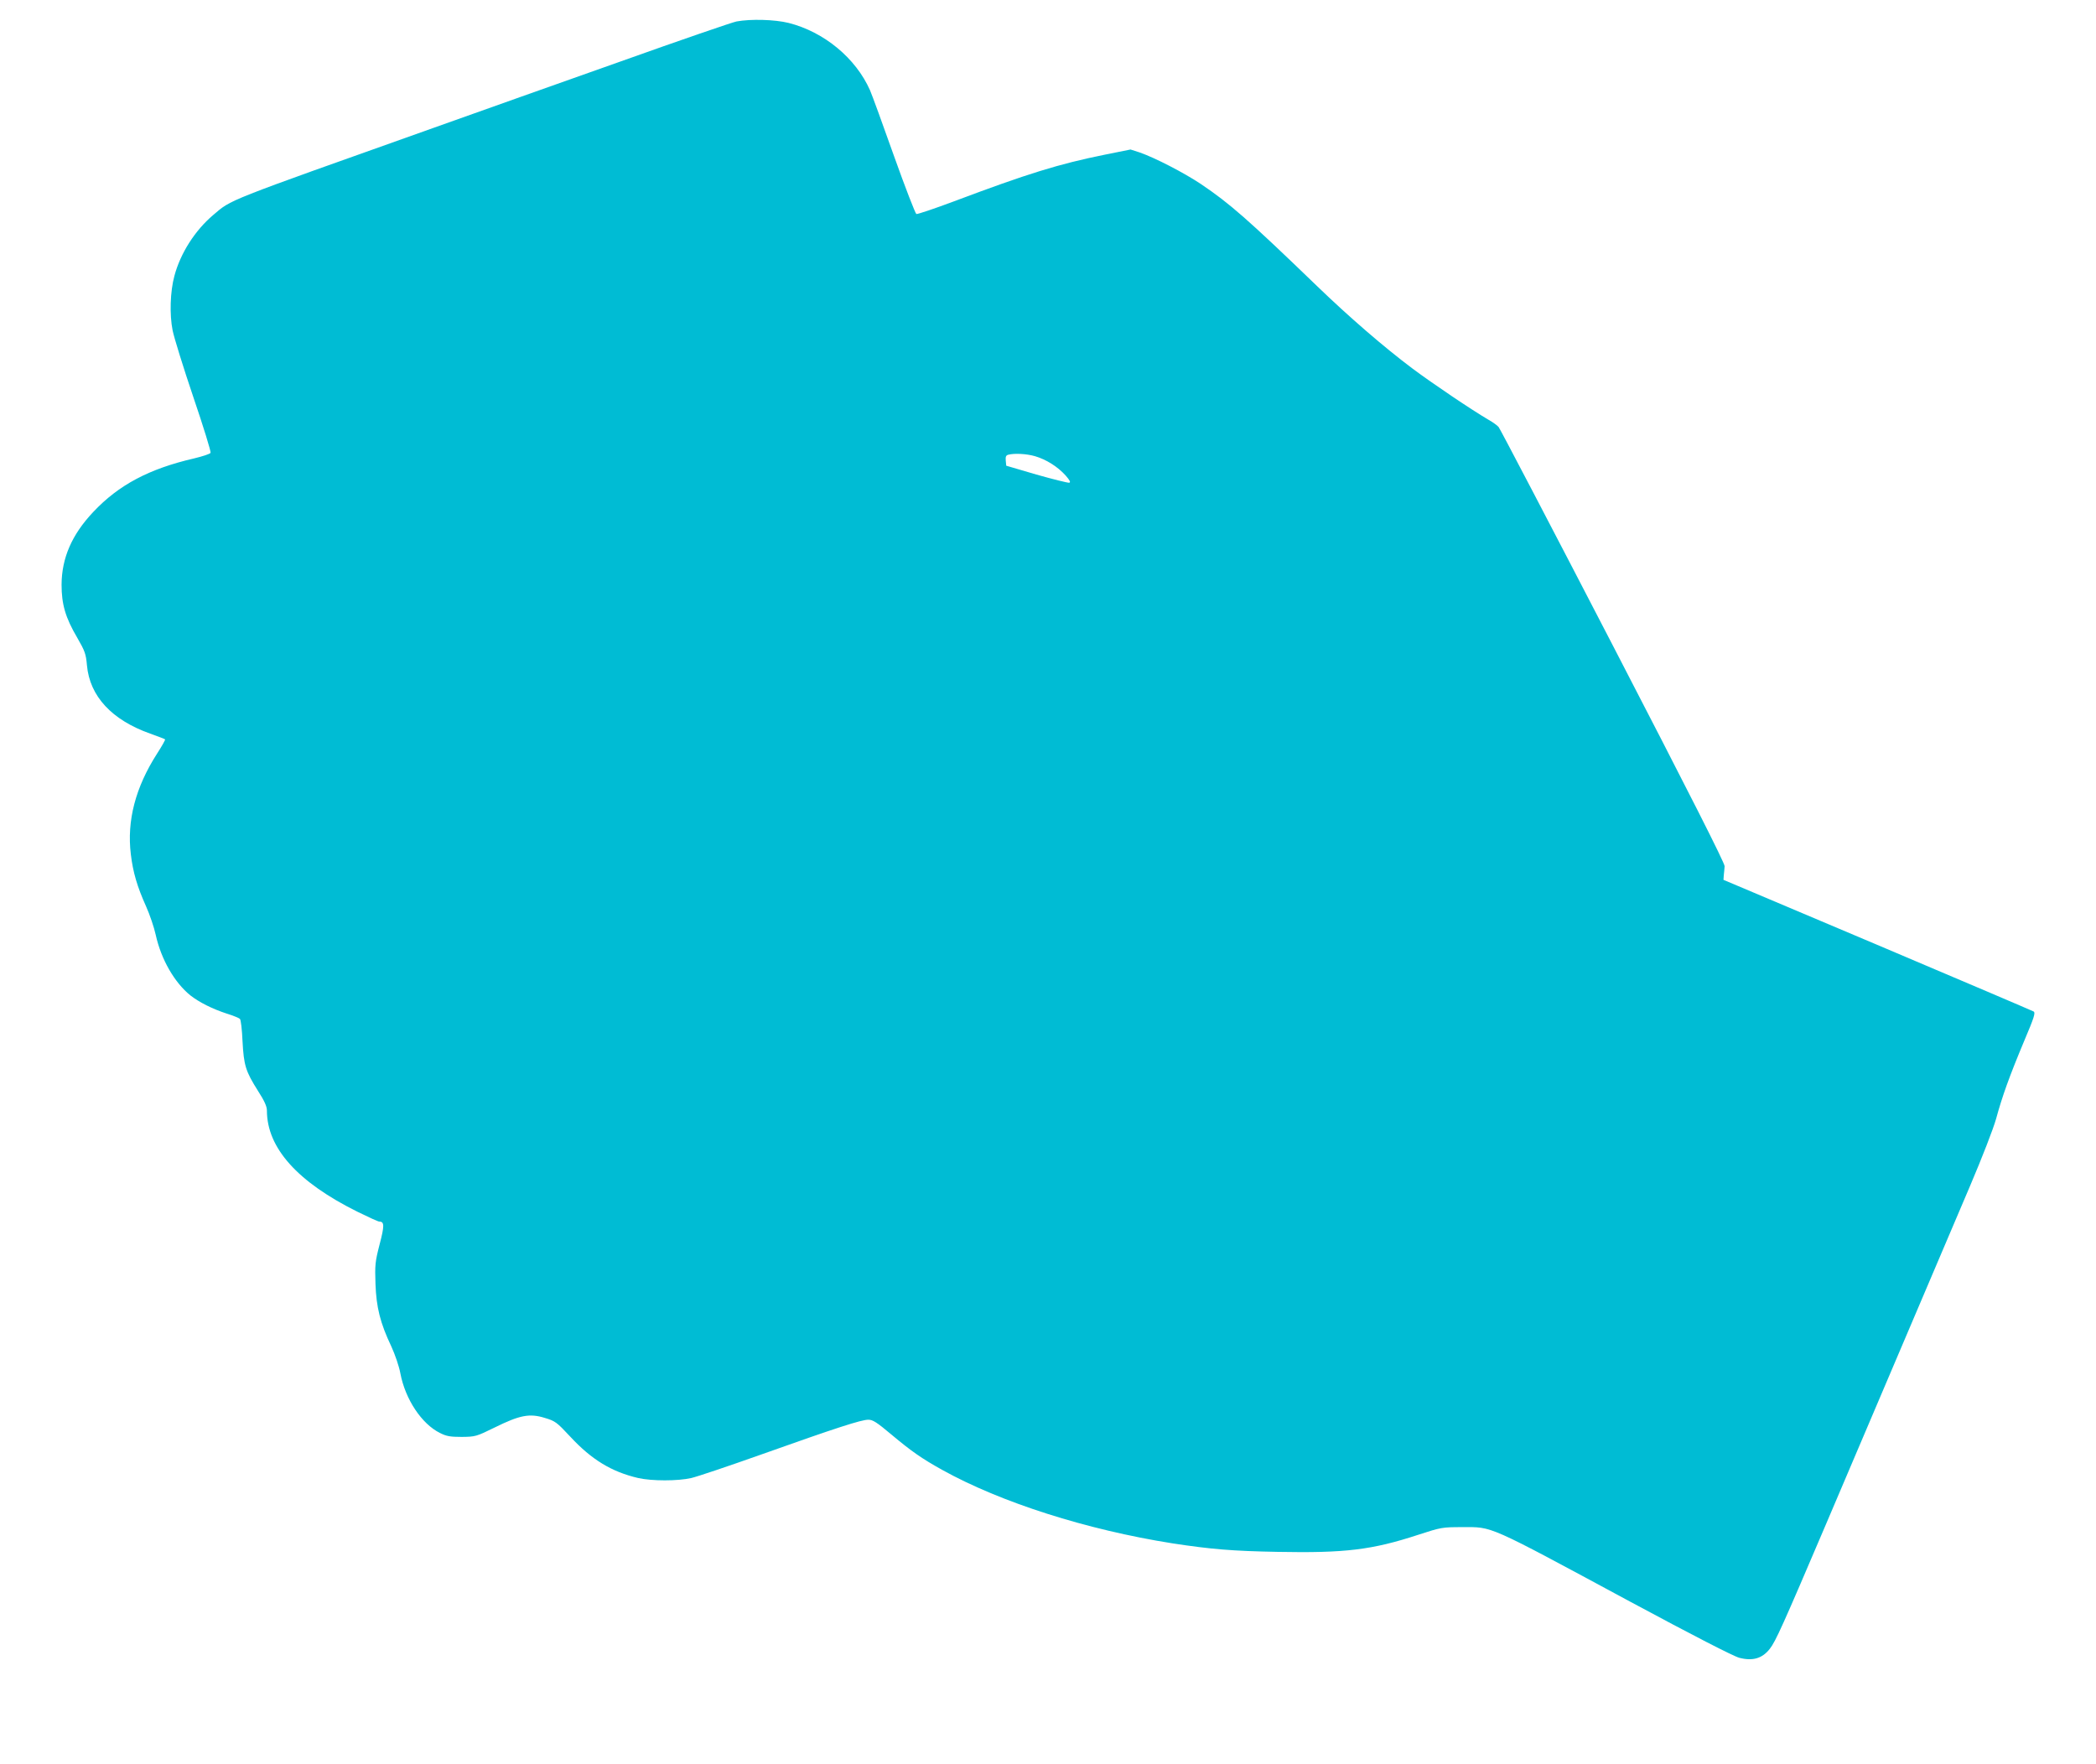 <?xml version="1.0" standalone="no"?>
<!DOCTYPE svg PUBLIC "-//W3C//DTD SVG 20010904//EN"
 "http://www.w3.org/TR/2001/REC-SVG-20010904/DTD/svg10.dtd">
<svg version="1.0" xmlns="http://www.w3.org/2000/svg"
 width="1280pt" height="1077pt" viewBox="0 0 1280 1077"
 preserveAspectRatio="xMidYMid meet">
<g transform="translate(0,1077) scale(0.1,-0.1)"
fill="#00bcd4" stroke="none">
<path d="M4498 10639 c-26 -5 -346 -115 -710 -245 -365 -129 -877 -311 -1138
-404 -1294 -460 -1233 -436 -1348 -533 -111 -94 -200 -233 -237 -372 -26 -95
-30 -237 -11 -332 9 -45 66 -229 127 -409 61 -179 108 -332 105 -339 -2 -7
-49 -22 -103 -35 -272 -63 -458 -161 -614 -327 -130 -138 -192 -280 -193 -443
0 -120 23 -201 96 -325 46 -80 53 -98 59 -168 17 -189 152 -334 386 -417 48
-17 89 -33 91 -35 3 -2 -19 -41 -48 -86 -133 -207 -186 -411 -161 -616 13
-110 39 -198 93 -318 22 -49 49 -128 59 -174 33 -150 115 -292 212 -370 54
-42 133 -82 222 -111 39 -12 75 -27 80 -32 6 -5 13 -66 16 -136 8 -149 19
-184 94 -303 40 -62 55 -96 55 -121 0 -228 187 -437 555 -619 65 -32 124 -59
131 -59 32 0 32 -26 2 -140 -27 -105 -29 -125 -25 -240 5 -144 29 -240 97
-383 22 -48 47 -120 55 -164 30 -158 130 -309 242 -364 39 -20 63 -24 133 -24
83 1 88 2 202 58 152 75 212 87 305 58 64 -19 73 -26 156 -115 129 -139 251
-214 414 -252 83 -19 243 -19 325 0 35 8 228 73 428 144 458 163 610 212 653
212 27 0 52 -16 140 -90 123 -103 186 -147 312 -217 357 -198 880 -365 1405
-448 235 -36 367 -47 642 -52 412 -8 577 12 858 104 141 46 148 47 270 47 188
0 142 21 1025 -455 381 -205 632 -334 667 -343 82 -21 140 -4 186 55 35 44 80
144 341 756 248 582 606 1423 882 2071 74 174 142 349 159 410 37 136 81 259
171 474 62 146 70 173 58 181 -9 5 -438 188 -955 407 l-939 397 2 29 c2 16 4
40 5 54 2 17 -217 449 -681 1345 -376 726 -691 1328 -699 1337 -8 10 -36 30
-61 44 -101 59 -343 222 -466 314 -172 129 -385 313 -581 502 -427 412 -534
505 -710 624 -105 70 -282 161 -374 193 l-56 18 -159 -32 c-277 -56 -469 -115
-923 -286 -118 -44 -219 -78 -226 -76 -6 3 -68 162 -136 353 -68 192 -134 373
-147 403 -87 196 -280 356 -497 411 -85 21 -231 25 -318 9z m1823 -2655 c68
-20 137 -63 186 -117 27 -31 33 -43 22 -45 -8 -1 -98 21 -200 50 l-184 54 -3
31 c-2 23 1 32 15 36 39 10 112 6 164 -9z"/>
</g>
</svg>
